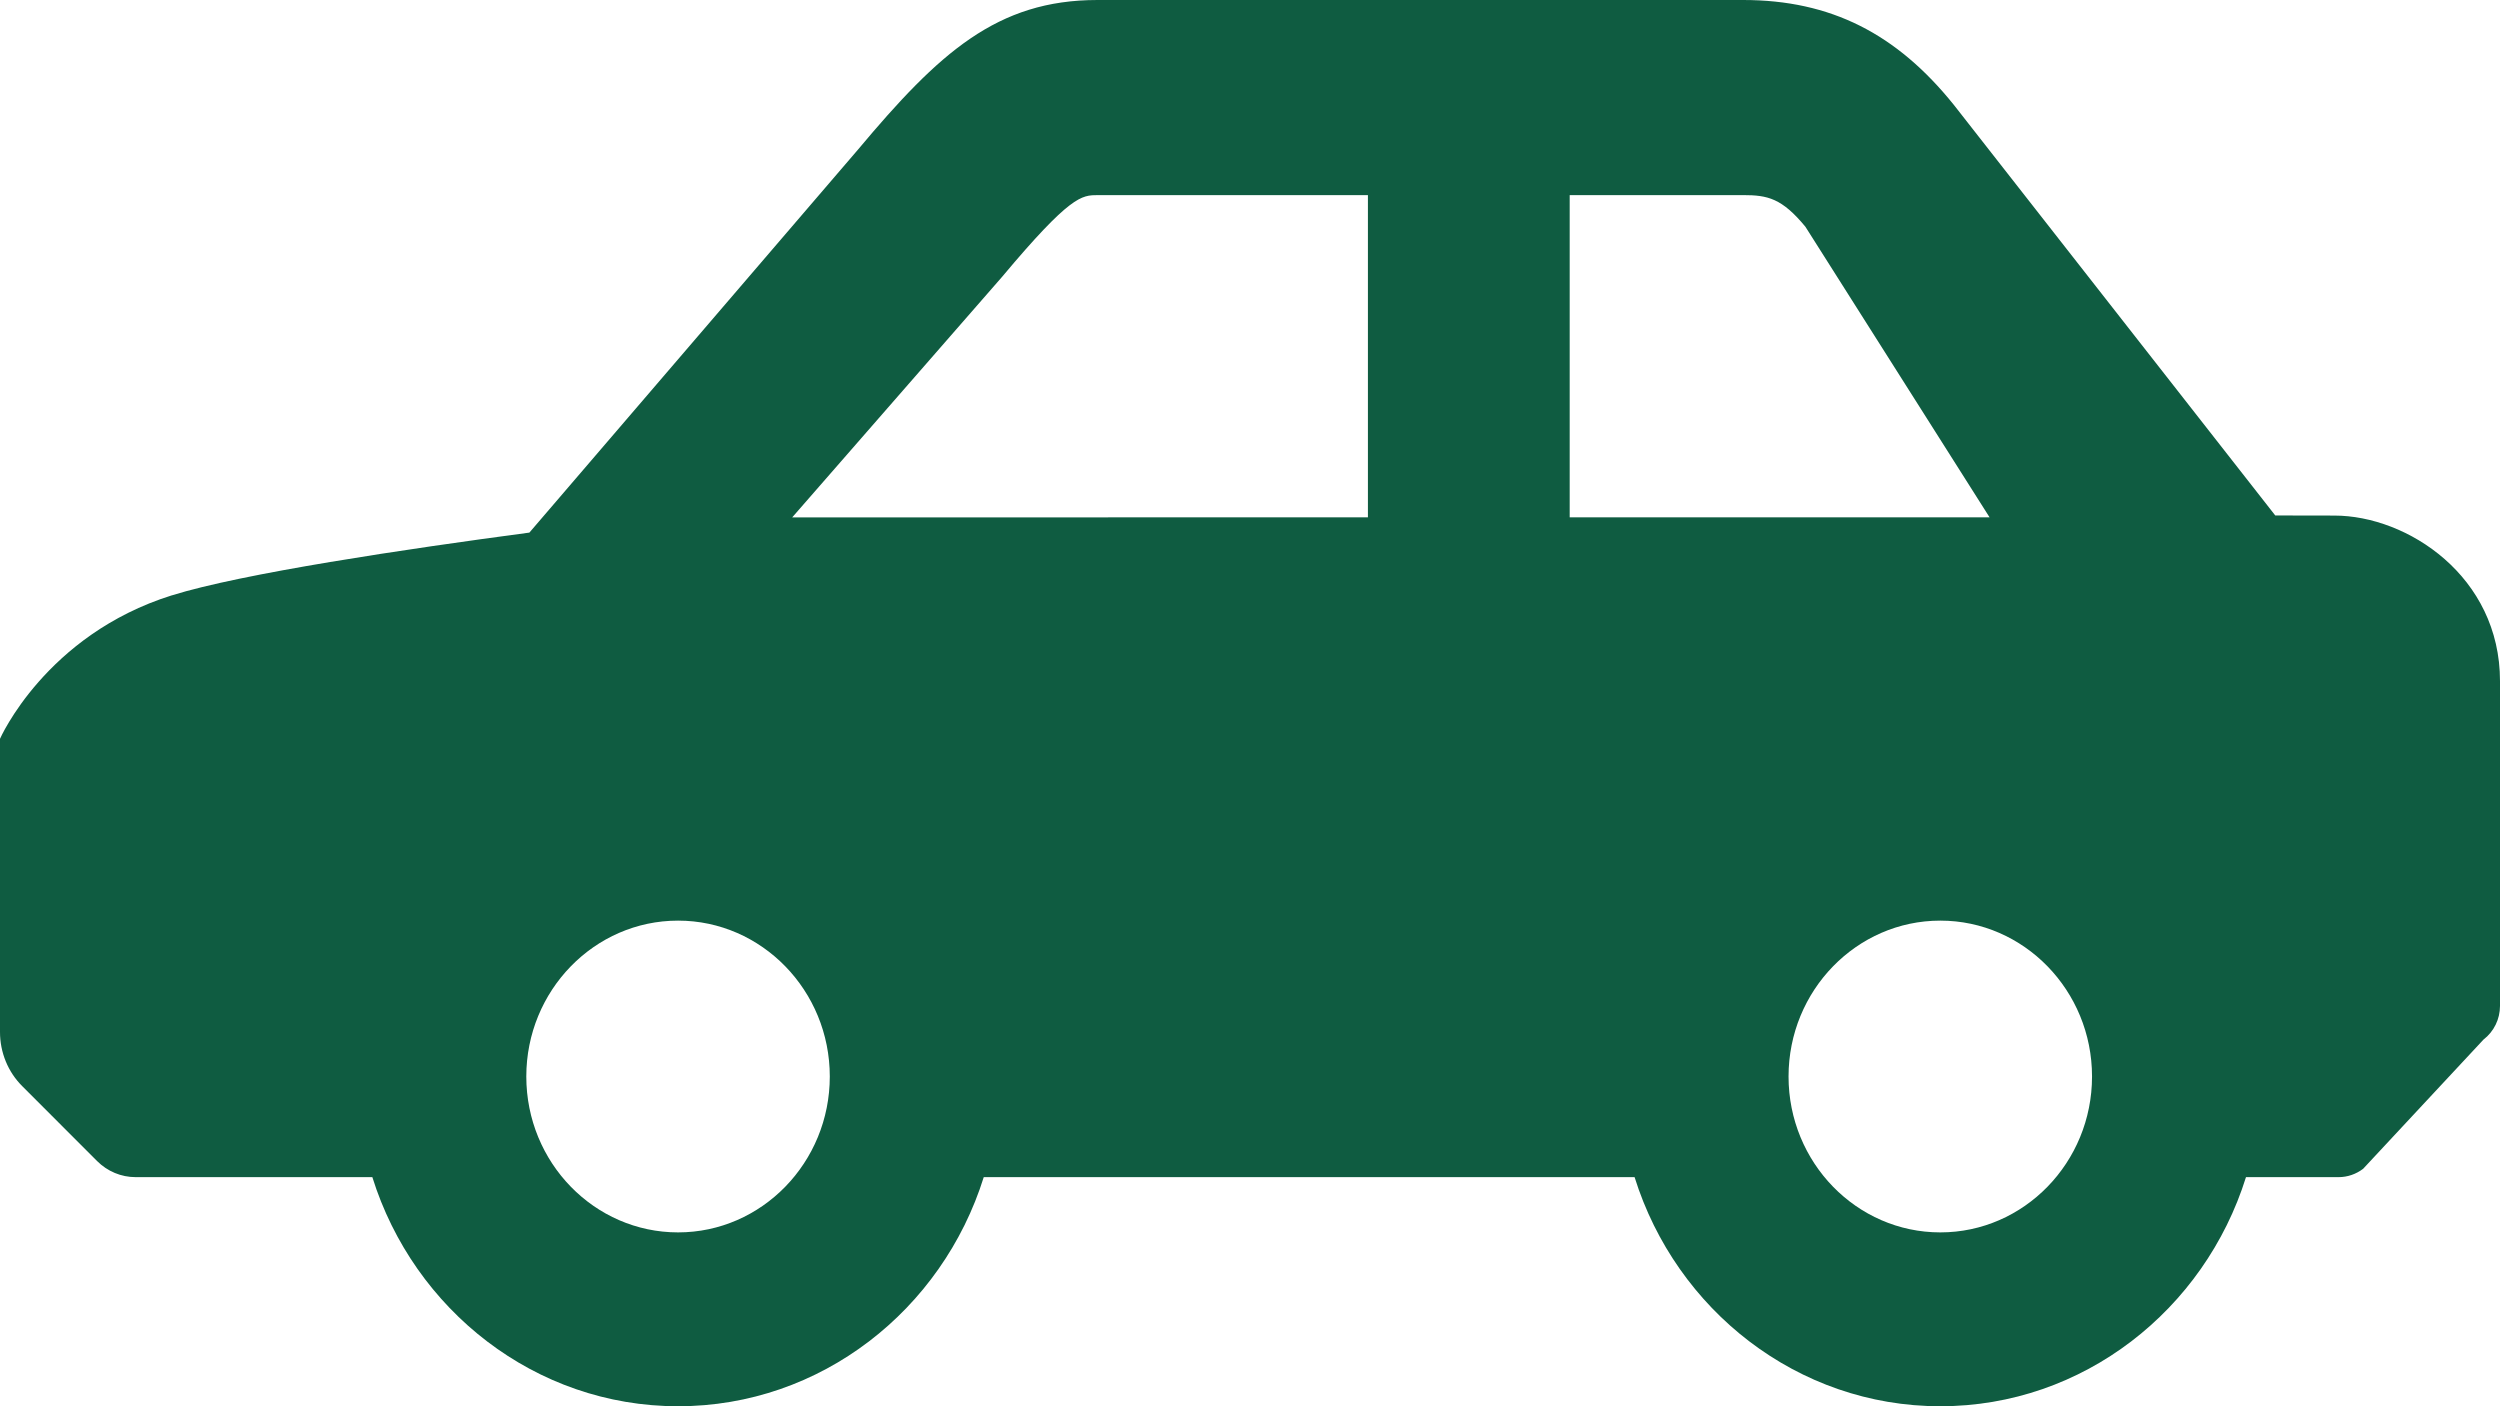 <svg width="48" height="27" viewBox="0 0 48 27" fill="none" xmlns="http://www.w3.org/2000/svg">
<path d="M3.3 11.431C4.642 11.011 7.784 10.543 10.164 10.226L16.477 2.868C18.028 1.017 19.139 0 21.072 0H33.467C35.154 0 36.417 0.649 37.514 2.014L43.685 9.897L44.819 9.899C46.222 9.899 48 11.065 48 13.077V19.313C48 19.567 47.883 19.807 47.684 19.959L45.372 22.441C45.236 22.544 45.071 22.601 44.902 22.601H43.123C42.326 25.15 39.996 27 37.254 27C34.511 27 32.181 25.15 31.384 22.601H18.888C18.091 25.15 15.761 27 13.019 27C10.276 27 7.946 25.15 7.149 22.601H2.603C2.327 22.601 2.062 22.49 1.864 22.292L0.426 20.853C0.153 20.581 0 20.206 0 19.815V14.185C0 14.185 0.873 12.191 3.301 11.43L3.3 11.431ZM37.254 23.662C38.86 23.662 40.167 22.32 40.167 20.669C40.167 19.019 38.86 17.676 37.254 17.676C35.647 17.676 34.34 19.019 34.34 20.669C34.34 22.32 35.647 23.662 37.254 23.662ZM38.2 9.933L34.664 4.354C34.213 3.807 33.94 3.746 33.468 3.746H30.138V9.933H38.2ZM26.264 9.933V3.747H21.072C20.771 3.747 20.554 3.747 19.242 5.313L15.21 9.934L26.264 9.933ZM13.019 23.662C14.625 23.662 15.932 22.32 15.932 20.669C15.932 19.019 14.625 17.676 13.019 17.676C11.412 17.676 10.105 19.019 10.105 20.669C10.105 22.32 11.412 23.662 13.019 23.662Z" fill="#0F5C41"/>
</svg>
